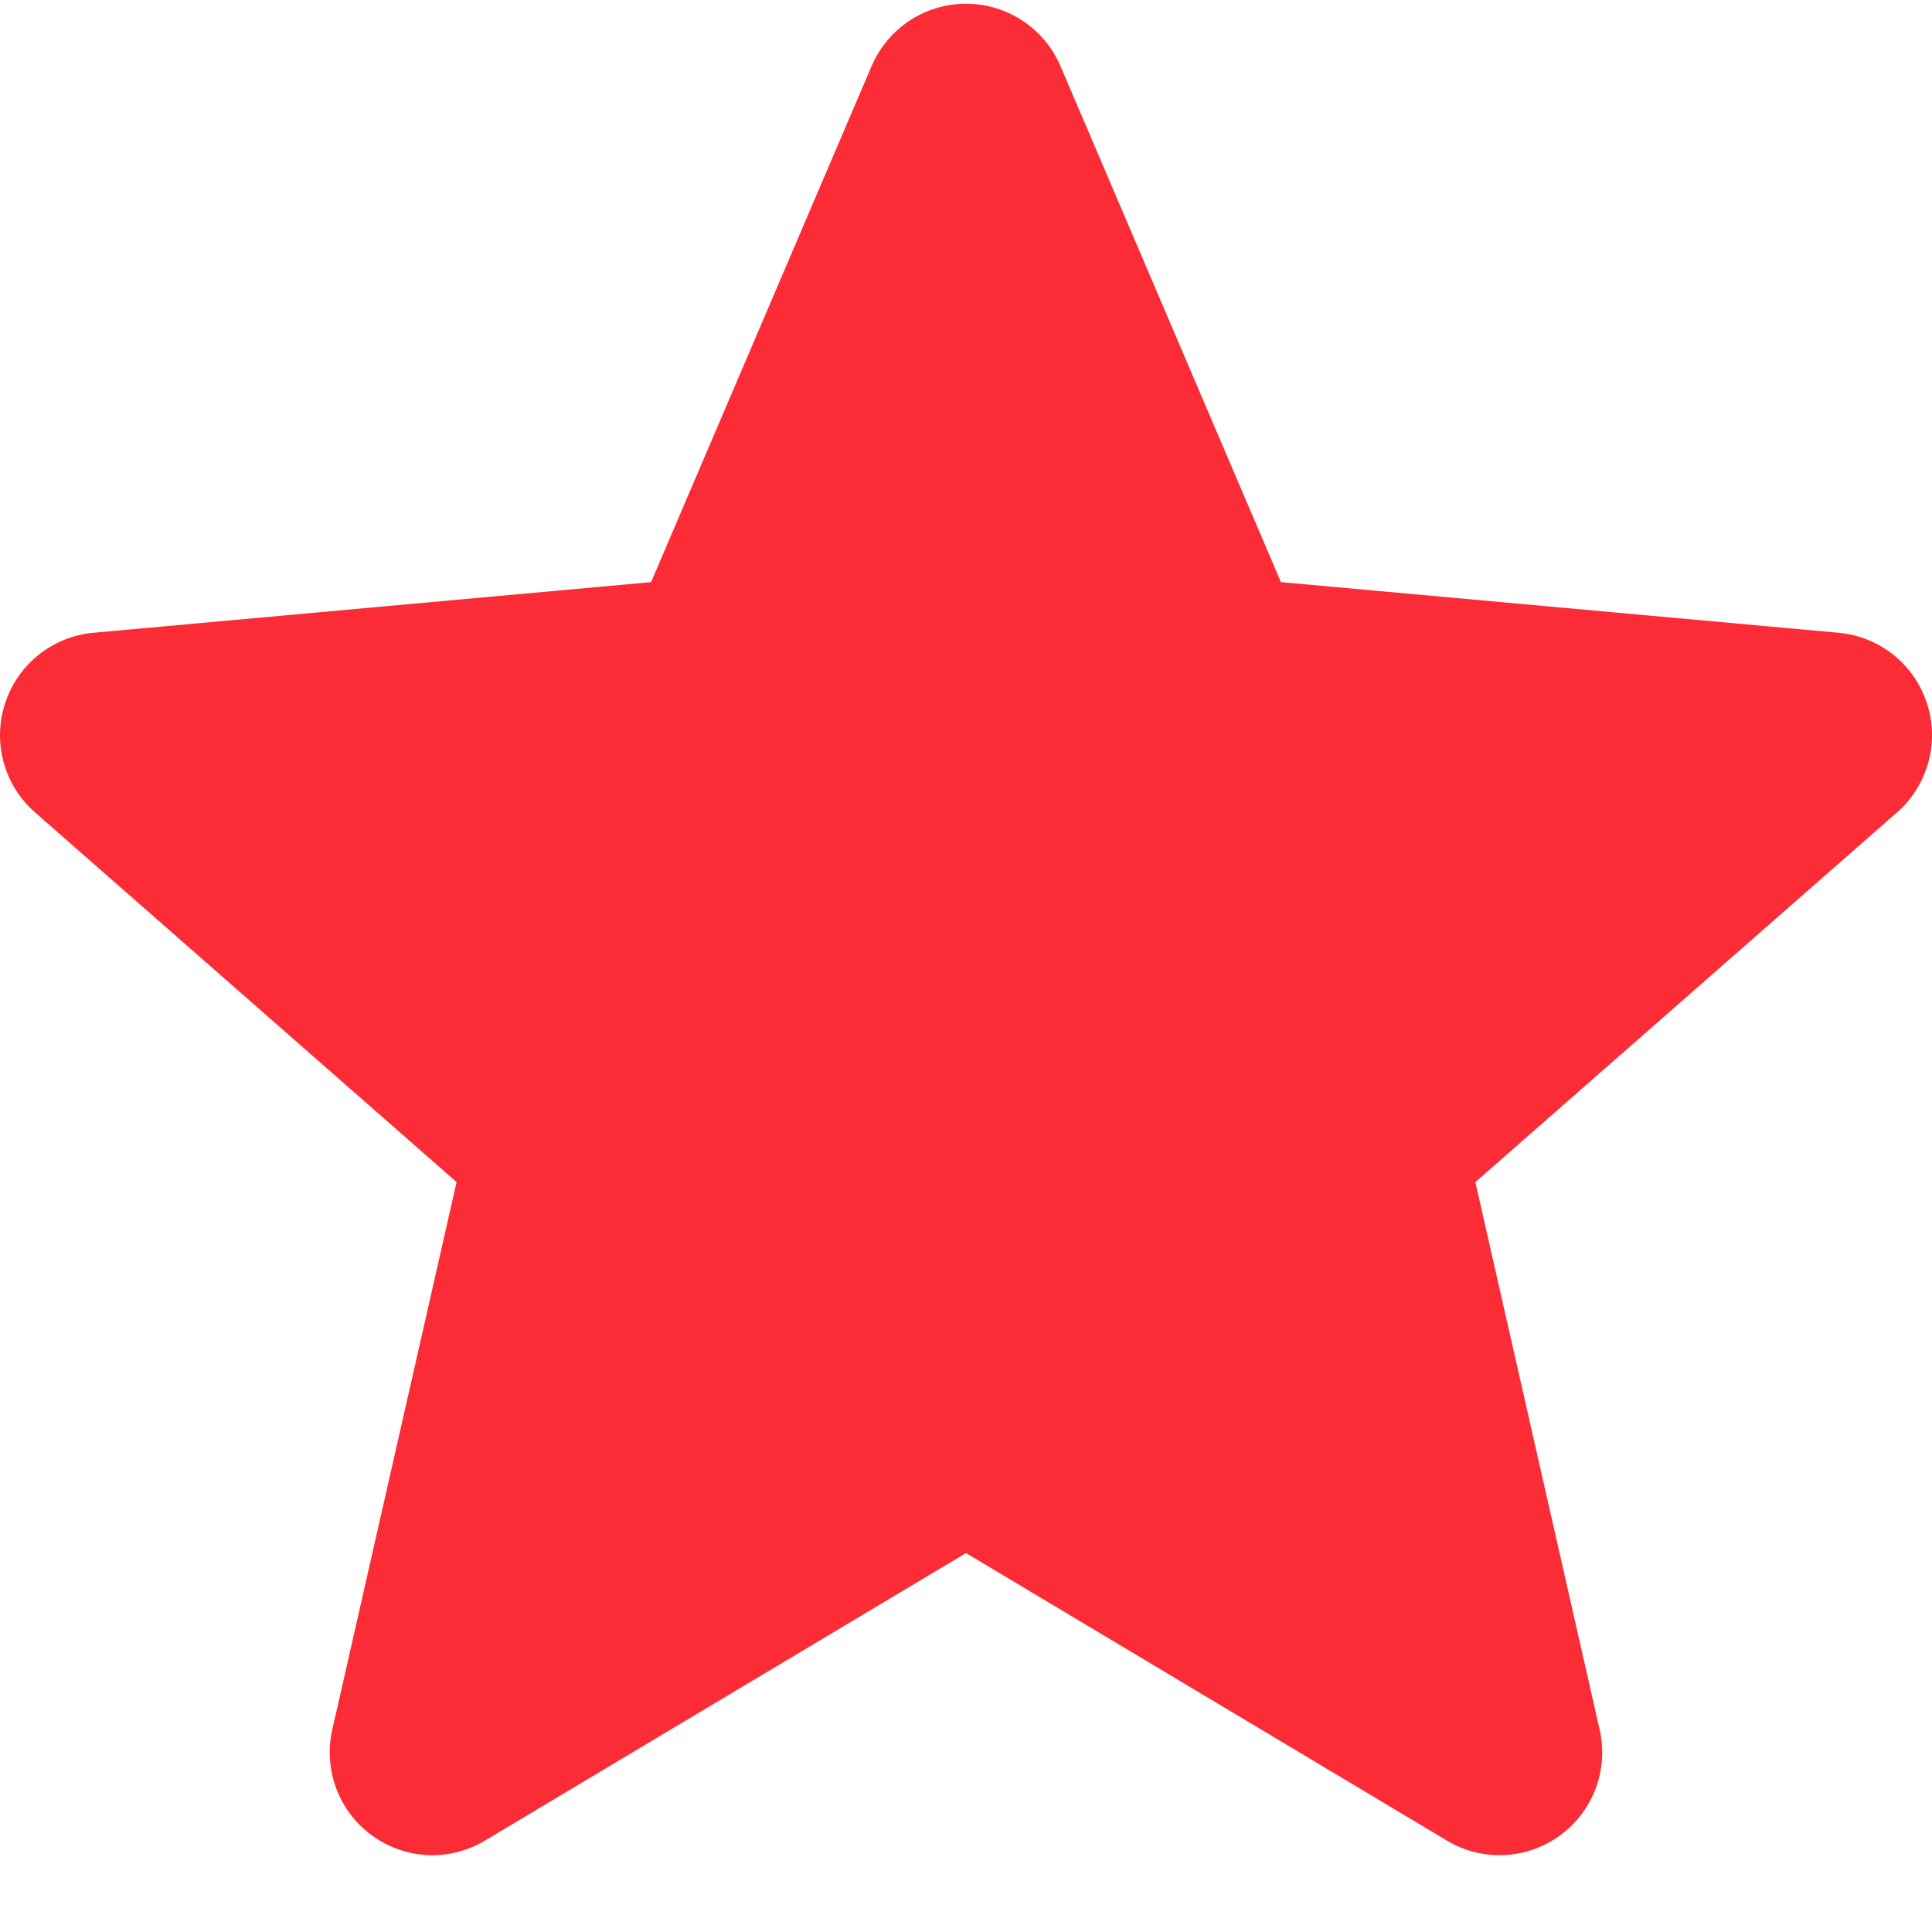 <svg width="512" height="512" viewBox="0 0 512 512" fill="none" xmlns="http://www.w3.org/2000/svg">
<g id="star" clip-path="url(#clip0_95_19227)">
<g id="Group">
<path id="Vector" d="M510.665 186.4C509.028 181.327 505.933 176.847 501.768 173.52C497.602 170.193 492.549 168.165 487.239 167.69L339.461 154.27L281.027 17.497C276.717 7.474 266.905 0.988 256.002 0.988C245.1 0.988 235.287 7.475 230.979 17.522L172.543 154.271L24.742 167.69C19.438 168.176 14.394 170.207 10.234 173.533C6.074 176.859 2.981 181.333 1.34 186.4C-2.031 196.769 1.082 208.14 9.297 215.308L121 313.271L88.061 458.364C85.651 469.032 89.791 480.061 98.643 486.459C103.4 489.897 108.968 491.647 114.581 491.647C119.421 491.647 124.221 490.342 128.531 487.764L256.002 411.578L383.427 487.764C392.752 493.374 404.506 492.861 413.338 486.459C417.662 483.329 420.971 478.997 422.852 474.002C424.734 469.007 425.105 463.569 423.921 458.364L390.983 313.271L502.685 215.328C506.703 211.819 509.601 207.206 511.02 202.063C512.439 196.92 512.315 191.474 510.665 186.4Z" fill="#FB2C36"/>
</g>
</g>
<defs>
<clipPath id="clip0_95_19227">
<rect width="512" height="512" fill="white"/>
</clipPath>
</defs>
</svg>
